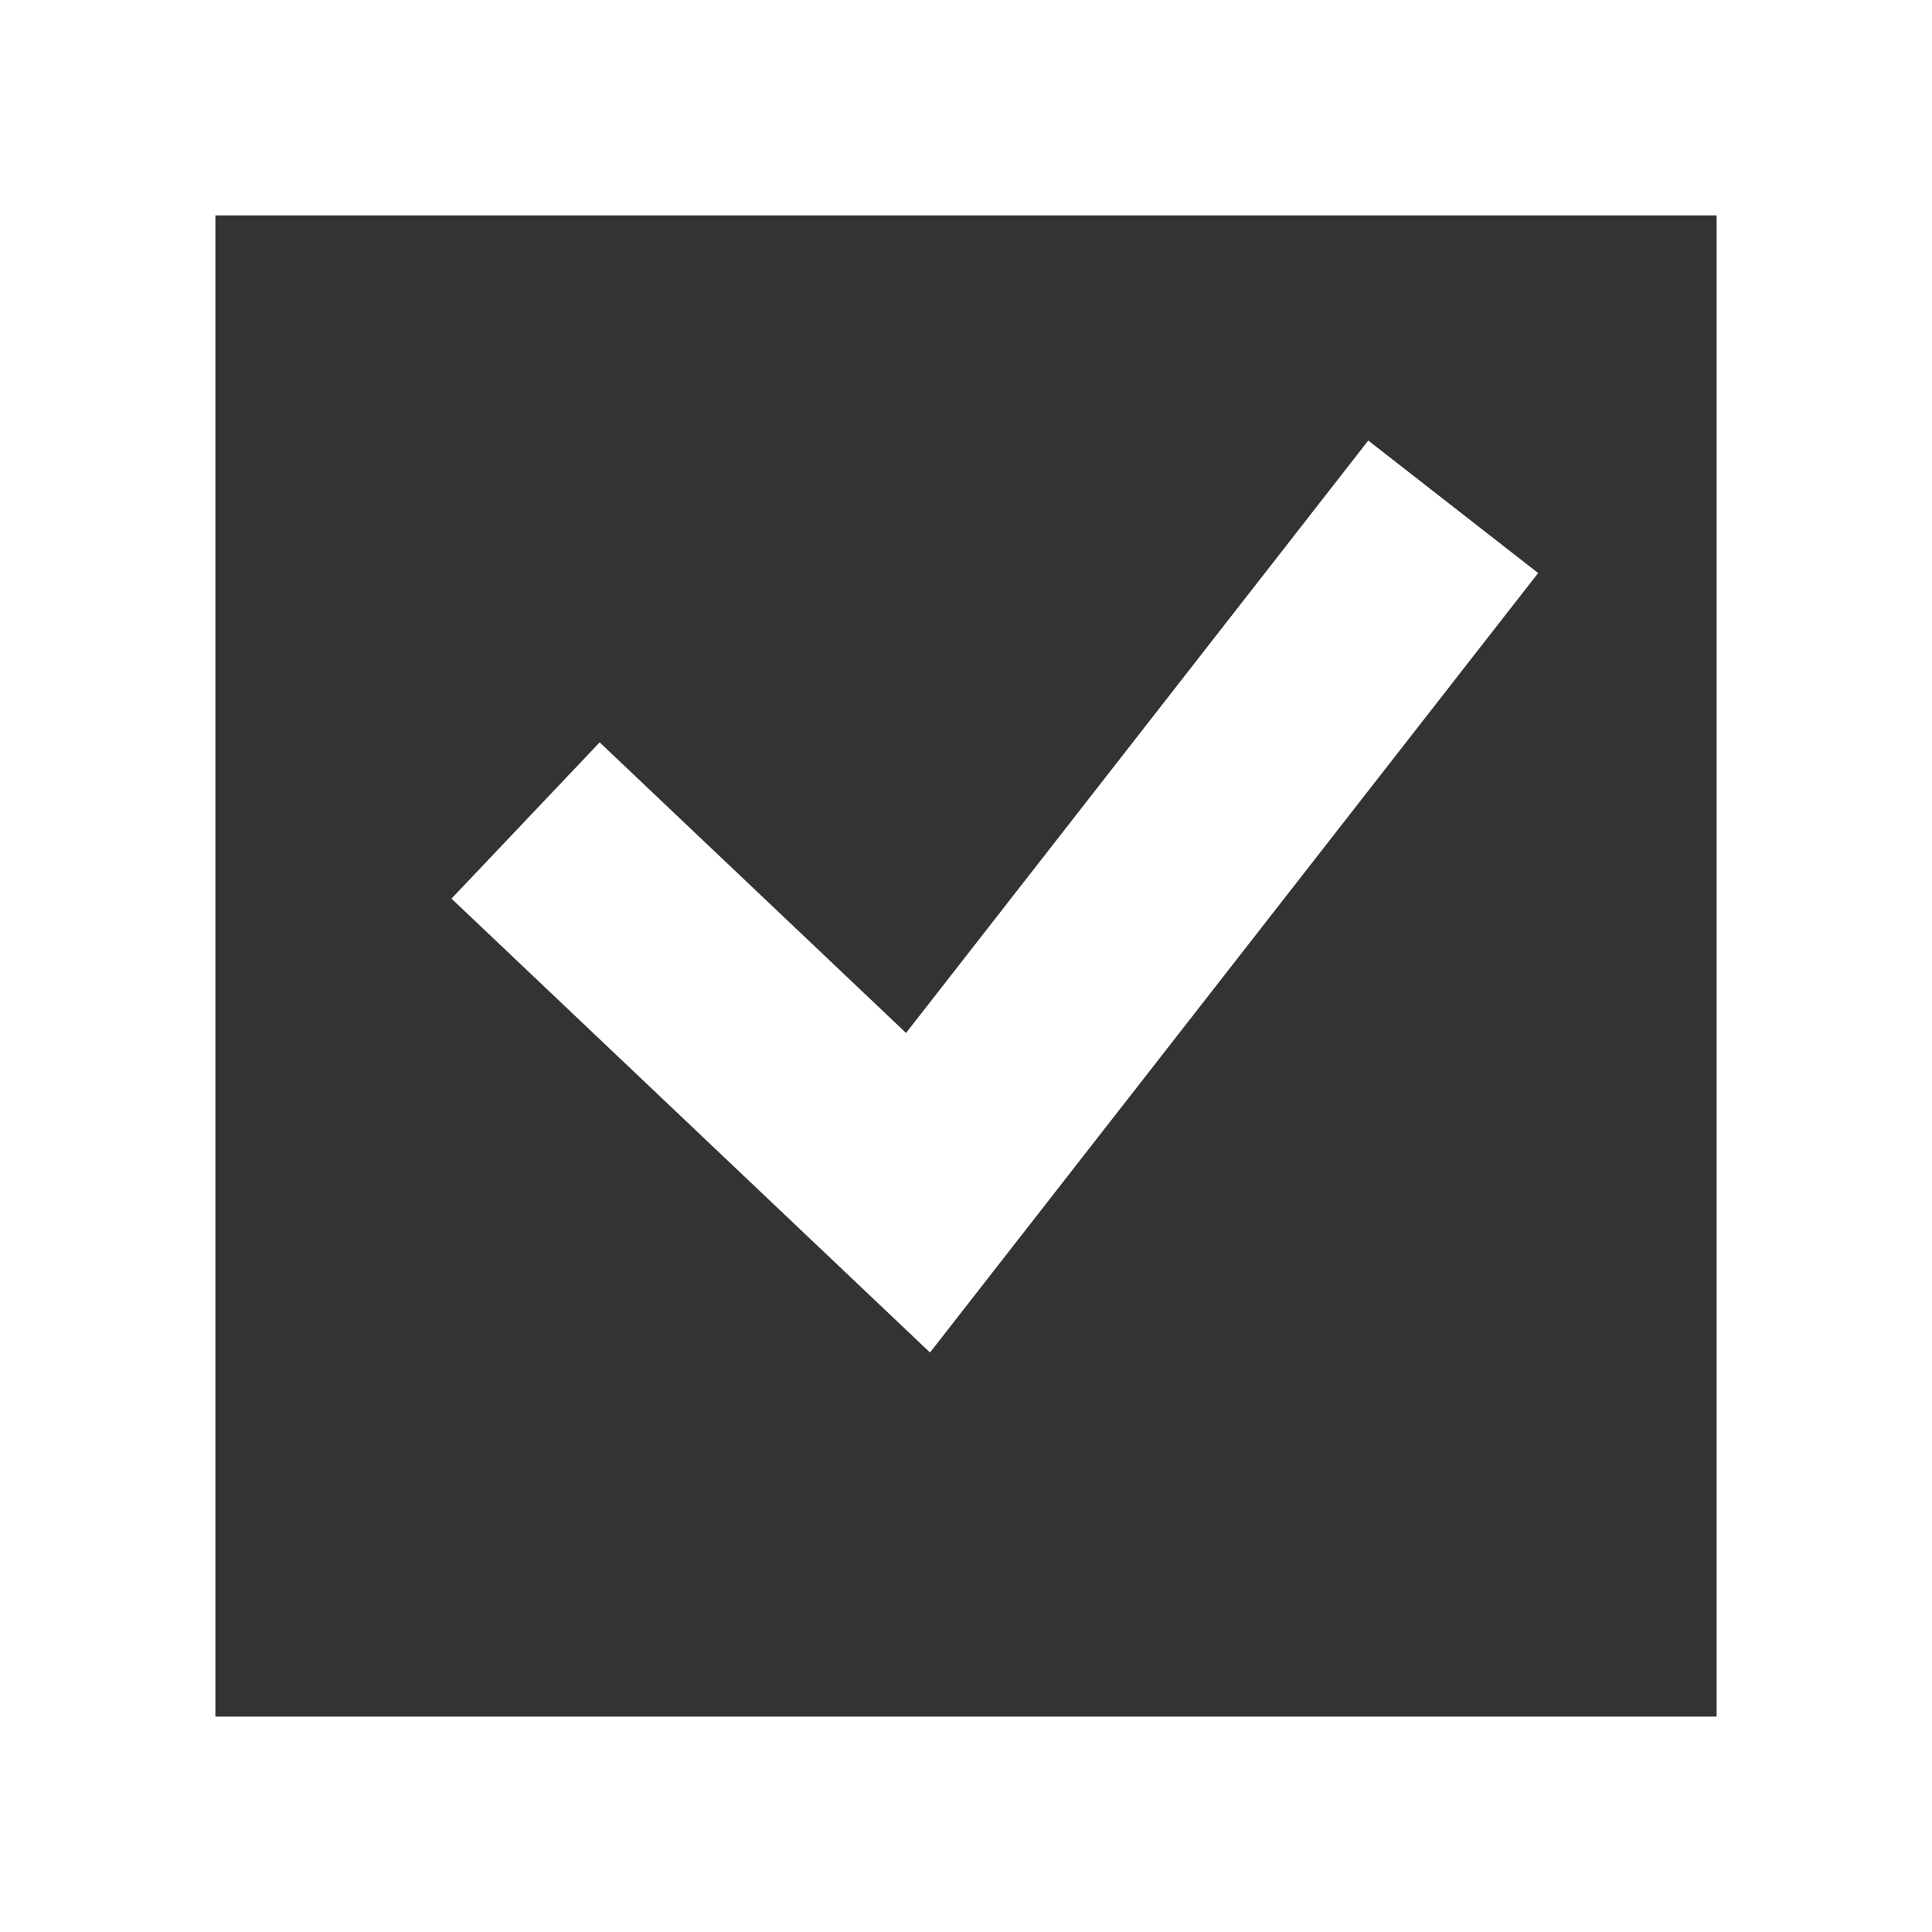 <svg width="65" height="65" viewBox="0 0 65 65" fill="none" xmlns="http://www.w3.org/2000/svg">
<rect x="0" y="0" width="65" height="65" fill="#333333" stroke="none"/>
<g clip-path="url(#clip0_3617_261)">
<path d="M65 65H0V0H65V65ZM7.246 57.754H57.754V7.246H7.246V57.754Z" fill="white"/>
<path d="M31.289 45.504L15.19 30.233L20.175 24.976L30.483 34.753L46.034 14.822L51.749 19.279L31.289 45.504Z" fill="white"/>
</g>
<defs>
<clipPath id="clip0_3617_261">
<rect width="65" height="65" fill="white"/>
</clipPath>
</defs>
</svg>
